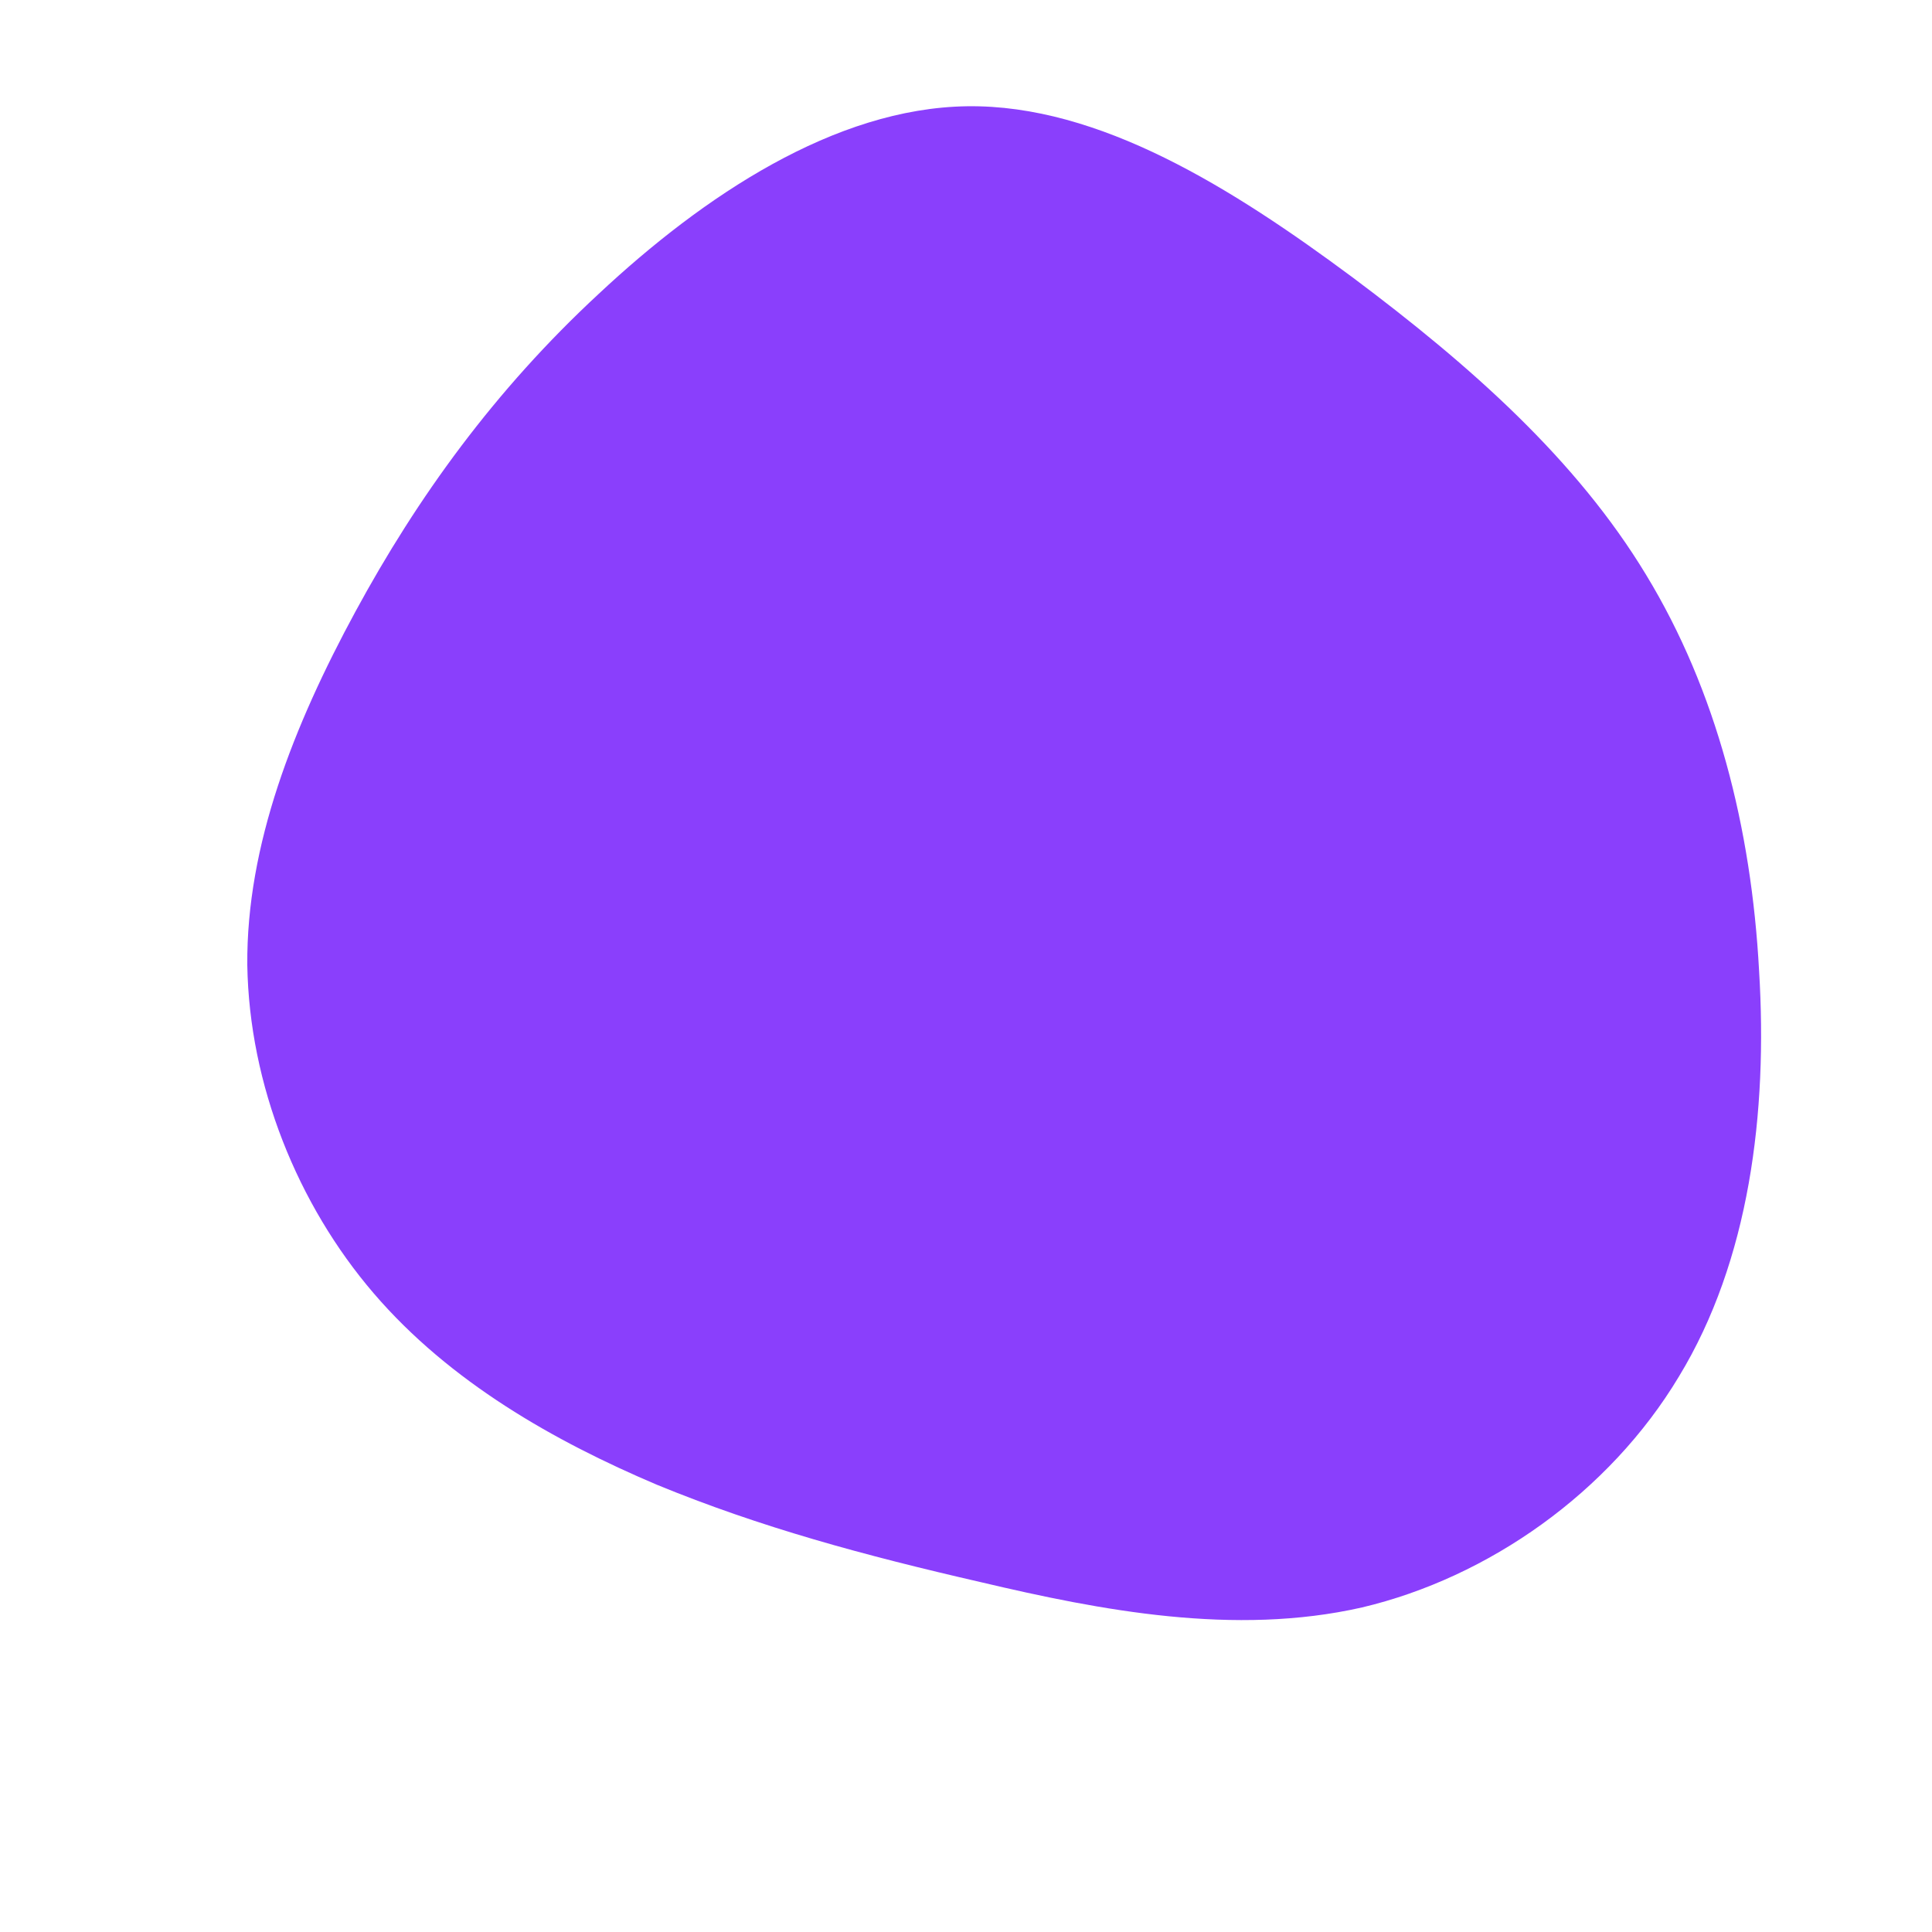 <?xml version="1.0" encoding="UTF-8" standalone="no"?> <svg xmlns="http://www.w3.org/2000/svg" viewBox="0 0 200 200"> <path fill="#8A3FFC" d="M40,-71.3C52.3,-62.1,63.2,-52.4,70.4,-40.5C77.7,-28.5,81.3,-14.3,82.1,0.5C83,15.2,81.1,30.5,73.8,42.5C66.6,54.5,54.1,63.3,41,66.4C27.8,69.4,13.9,66.7,1.6,63.8C-10.6,61,-21.3,58.1,-32,53.7C-42.6,49.2,-53.4,43.1,-61.3,33.9C-69.2,24.7,-74.2,12.3,-74.4,-0.1C-74.5,-12.5,-69.6,-24.9,-63.2,-36.7C-56.8,-48.5,-48.8,-59.6,-38,-69.6C-27.2,-79.7,-13.6,-88.8,0.1,-89C13.8,-89.2,27.6,-80.5,40,-71.3Z" transform="translate(100 100)"></path> </svg> 